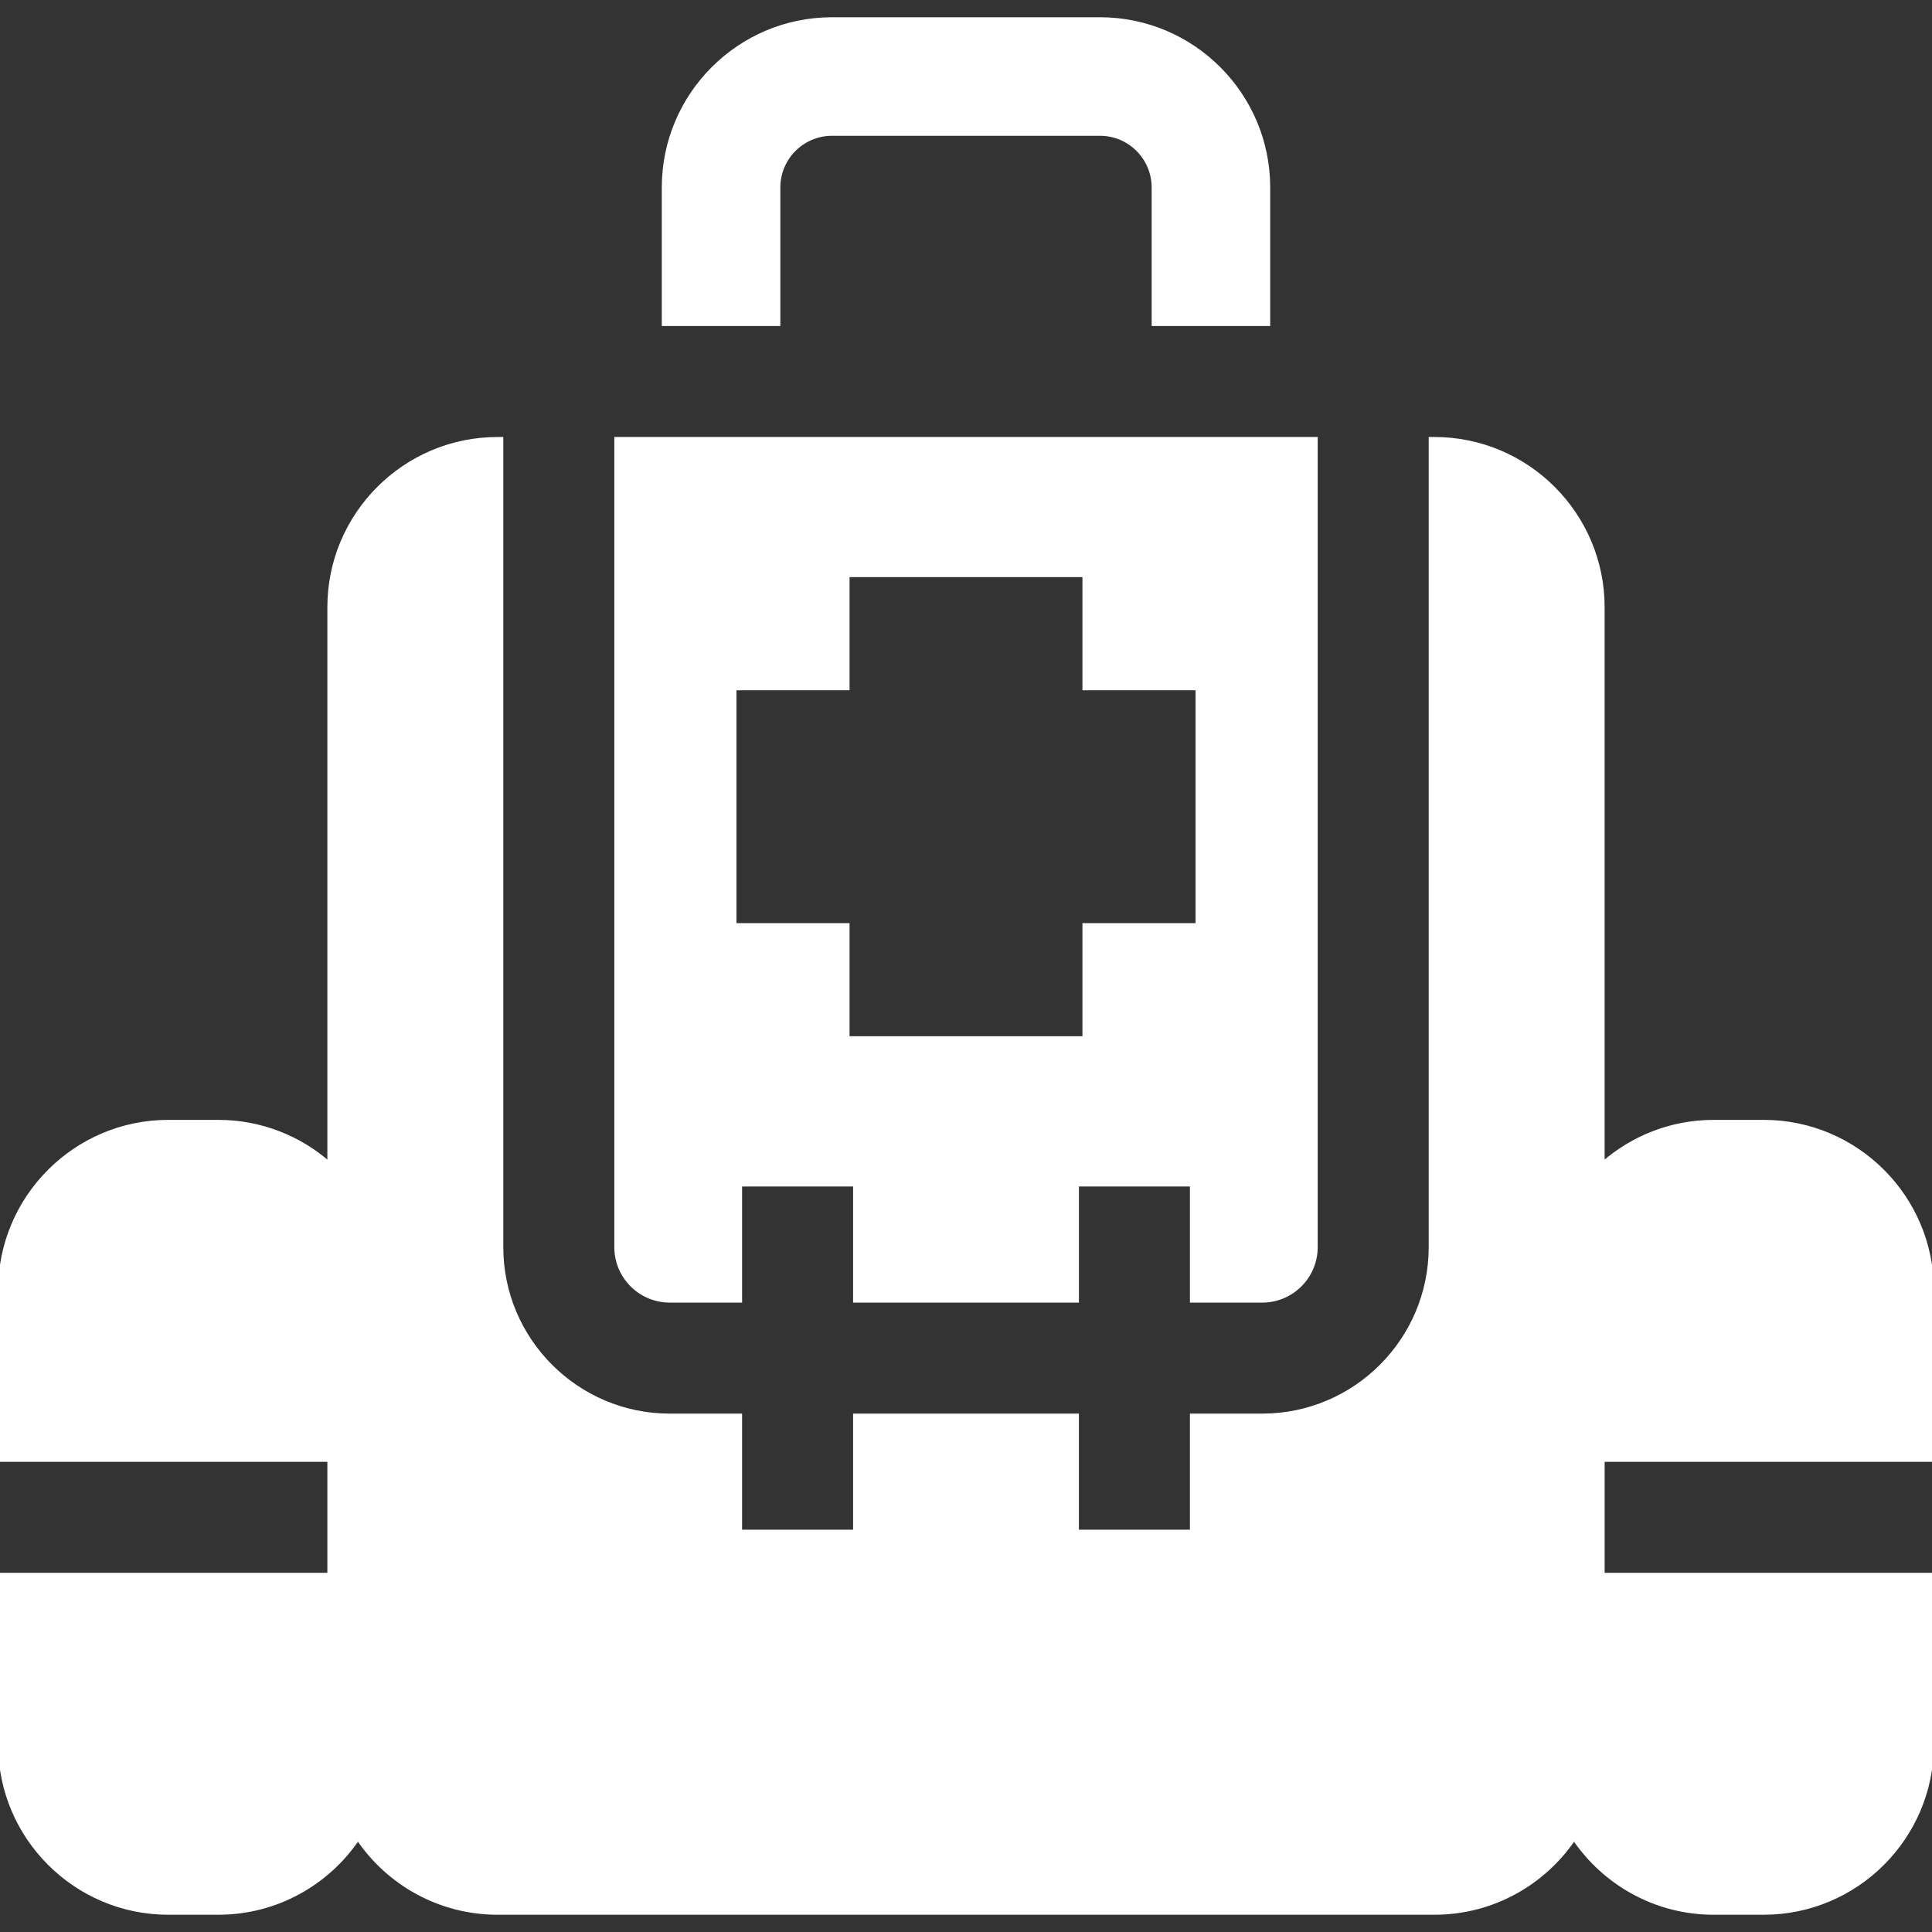 <svg xmlns="http://www.w3.org/2000/svg" xmlns:xlink="http://www.w3.org/1999/xlink" fill="#fff" height="800px" width="800px" id="Layer_1" viewBox="0 0 512 512" xml:space="preserve" stroke="#fff"><rect x="0" y="0" width="512" height="512" fill="#333333" stroke="none"/><g id="SVGRepo_bgCarrier" stroke-width="0"></g><g id="SVGRepo_tracerCarrier" stroke-linecap="round" stroke-linejoin="round"></g><g id="SVGRepo_iconCarrier"> <g> <g> <path d="M163.299,116.31v214.201c0,7.827,6.367,14.195,14.195,14.195h18.667v-30.764h30.416v30.763h58.846v-30.764h30.417v30.764 h18.667c7.827,0,14.195-6.367,14.195-14.195v-214.2H163.299z M317.331,245.135h-29.974v29.975h-62.714v-29.975h-29.975v-62.714 h29.975v-29.975h62.714v29.975h29.974V245.135z"></path> </g> </g> <g> <g> <path d="M291.506,5.07h-71.013c-24.599,0-44.612,20.013-44.612,44.612v36.212h30.417V49.681c0-7.827,6.367-14.195,14.195-14.195 h71.013c7.827,0,14.195,6.367,14.195,14.195v36.212h30.417V49.681C336.118,25.082,316.105,5.07,291.506,5.07z"></path> </g> </g> <g> <g> <path d="M512,386.895v-45.006c0-24.599-20.012-44.612-44.612-44.612h-13.241c-11.256,0-21.546,4.2-29.403,11.103V160.922 c0-24.599-20.013-44.612-44.612-44.612h-1.014v178.218v35.982c0,24.599-20.013,44.612-44.612,44.612H315.84v30.764h-30.417 v-30.764h-58.846v30.764h-30.417v-30.764h-18.667c-24.599,0-44.612-20.013-44.612-44.612v-35.982V116.31h-1.014 c-24.599,0-44.612,20.012-44.612,44.612v147.459c-7.858-6.904-18.147-11.103-29.403-11.103h-13.24 C20.013,297.278,0,317.291,0,341.89v45.006h87.256v30.417H0v45.005c0,24.599,20.013,44.612,44.612,44.612h13.241 c15.391,0,28.985-7.835,37.008-19.726c8.022,11.89,21.616,19.726,37.008,19.726h248.265c15.391,0,28.986-7.835,37.008-19.726 c8.022,11.89,21.616,19.726,37.008,19.726h13.241c24.599,0,44.612-20.013,44.612-44.612v-45.005h-87.256v-30.418H512z"></path> </g> </g> </g></svg>